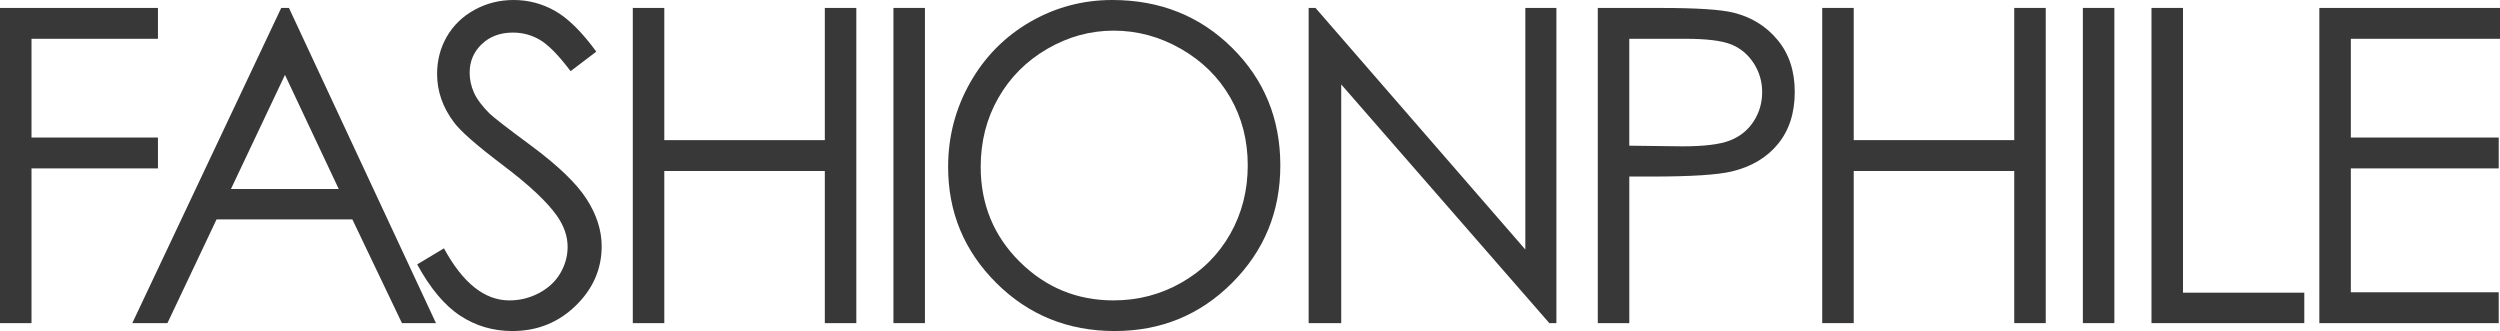 <?xml version="1.0" encoding="iso-8859-1"?>
<!-- Generator: Adobe Illustrator 16.0.0, SVG Export Plug-In . SVG Version: 6.00 Build 0)  -->
<!DOCTYPE svg PUBLIC "-//W3C//DTD SVG 1.1//EN" "http://www.w3.org/Graphics/SVG/1.1/DTD/svg11.dtd">
<svg version="1.1" id="Layer_1" xmlns="http://www.w3.org/2000/svg" xmlns:xlink="http://www.w3.org/1999/xlink" x="0px" y="0px"
	 width="280.088px" height="37.086px" viewBox="0 0 280.088 37.086" style="enable-background:new 0 0 280.088 37.086;"
	 xml:space="preserve">
<path style="fill:#383838;" d="M0,36.2h3.529V18.868h14.167v-3.457H3.529V4.345h14.167V0.888H0V36.2z"/>
<path style="fill:#383838;" d="M31.508,0.888L14.821,36.2h3.938l5.502-11.619h15.216L45.032,36.2h3.812L32.373,0.888H31.508z
	 M37.95,21.172H25.875l6.052-12.781L37.95,21.172z"/>
<path style="fill:#383838;" d="M51.562,35.372c1.745,1.144,3.689,1.715,5.834,1.715c2.786,0,5.15-0.943,7.096-2.832
	c1.945-1.889,2.917-4.112,2.917-6.674c0-1.775-0.568-3.543-1.705-5.305c-1.137-1.76-3.234-3.769-6.291-6.025
	c-2.578-1.904-4.098-3.08-4.562-3.528c-0.849-0.848-1.433-1.632-1.753-2.353c-0.32-0.72-0.48-1.464-0.48-2.232
	c0-1.264,0.452-2.329,1.356-3.192c0.904-0.864,2.069-1.296,3.494-1.296c1.104,0,2.125,0.28,3.062,0.84
	c0.936,0.561,2.068,1.721,3.397,3.481l2.881-2.185c-1.617-2.208-3.149-3.725-4.598-4.549C60.762,0.413,59.205,0,57.541,0
	c-1.569,0-3.021,0.364-4.358,1.092c-1.337,0.729-2.374,1.725-3.109,2.989c-0.736,1.264-1.104,2.665-1.104,4.201
	c0,1.937,0.624,3.737,1.873,5.401c0.721,0.993,2.553,2.601,5.499,4.825c2.929,2.208,4.946,4.097,6.051,5.665
	c0.8,1.138,1.2,2.298,1.2,3.481c0,1.041-0.272,2.024-0.816,2.953s-1.337,1.668-2.377,2.22c-1.04,0.553-2.153,0.828-3.337,0.828
	c-2.77,0-5.21-1.943-7.324-5.833l-3.001,1.8C48.208,32.31,49.817,34.227,51.562,35.372z"/>
<path style="fill:#383838;" d="M70.895,36.2h3.529V19.157h17.985V36.2h3.529V0.888h-3.529v14.811H74.424V0.888h-3.529V36.2
	L70.895,36.2z"/>
<path style="fill:#383838;" d="M100.097,36.2h3.529V0.888h-3.529V36.2z"/>
<path style="fill:#383838;" d="M115.401,2.46c-2.835,1.641-5.074,3.909-6.715,6.806c-1.642,2.896-2.463,6.041-2.463,9.434
	c0,5.089,1.802,9.425,5.406,13.009c3.604,3.586,8.025,5.377,13.263,5.377c5.174,0,9.559-1.799,13.154-5.4
	c3.596-3.602,5.395-7.984,5.395-13.154c0-5.217-1.801-9.61-5.405-13.179C134.431,1.785,129.954,0,124.604,0
	C121.304,0,118.236,0.82,115.401,2.46z M132.312,5.475c2.373,1.361,4.212,3.175,5.519,5.441c1.307,2.267,1.96,4.801,1.96,7.604
	c0,2.818-0.653,5.381-1.96,7.688s-3.126,4.125-5.459,5.453c-2.333,1.33-4.87,1.994-7.612,1.994c-4.104,0-7.612-1.445-10.522-4.336
	c-2.91-2.891-4.365-6.436-4.365-10.631c0-2.834,0.657-5.405,1.972-7.711c1.315-2.306,3.143-4.14,5.484-5.501
	c2.341-1.361,4.818-2.042,7.431-2.042C127.421,3.433,129.938,4.114,132.312,5.475z"/>
<path style="fill:#383838;" d="M150.265,36.2V9.461L173.579,36.2h0.792V0.888h-3.481v27.067L147.382,0.888h-0.768V36.2H150.265z"/>
<path style="fill:#383838;" d="M179.009,36.2h3.53V19.78h2.521c4.387,0,7.379-0.191,8.98-0.576c2.193-0.528,3.914-1.556,5.163-3.083
	c1.249-1.528,1.873-3.469,1.873-5.821c0-2.336-0.64-4.276-1.921-5.821s-2.93-2.564-4.946-3.061c-1.409-0.352-4.13-0.528-8.164-0.528
	h-7.036V36.2L179.009,36.2z M188.782,4.345c2.385,0,4.102,0.208,5.15,0.623c1.047,0.416,1.893,1.114,2.532,2.096
	s0.96,2.064,0.96,3.246c0,1.214-0.32,2.312-0.96,3.294c-0.641,0.982-1.521,1.693-2.642,2.132s-2.891,0.658-5.307,0.658l-5.979-0.072
	V4.345H188.782z"/>
<path style="fill:#383838;" d="M204.153,36.2h3.529V19.157h17.984V36.2h3.529V0.888h-3.529v14.811h-17.984V0.888h-3.529V36.2z"/>
<path style="fill:#383838;" d="M233.354,36.2h3.529V0.888h-3.529V36.2z"/>
<path style="fill:#383838;" d="M241.042,36.2h17.12v-3.41h-13.59V0.888h-3.53V36.2L241.042,36.2z"/>
<path style="fill:#383838;" d="M259.847,36.2h20.098v-3.457h-16.568V18.868h16.568v-3.457h-16.568V4.345h16.712V0.888h-20.241V36.2z
	"/>
</svg>
